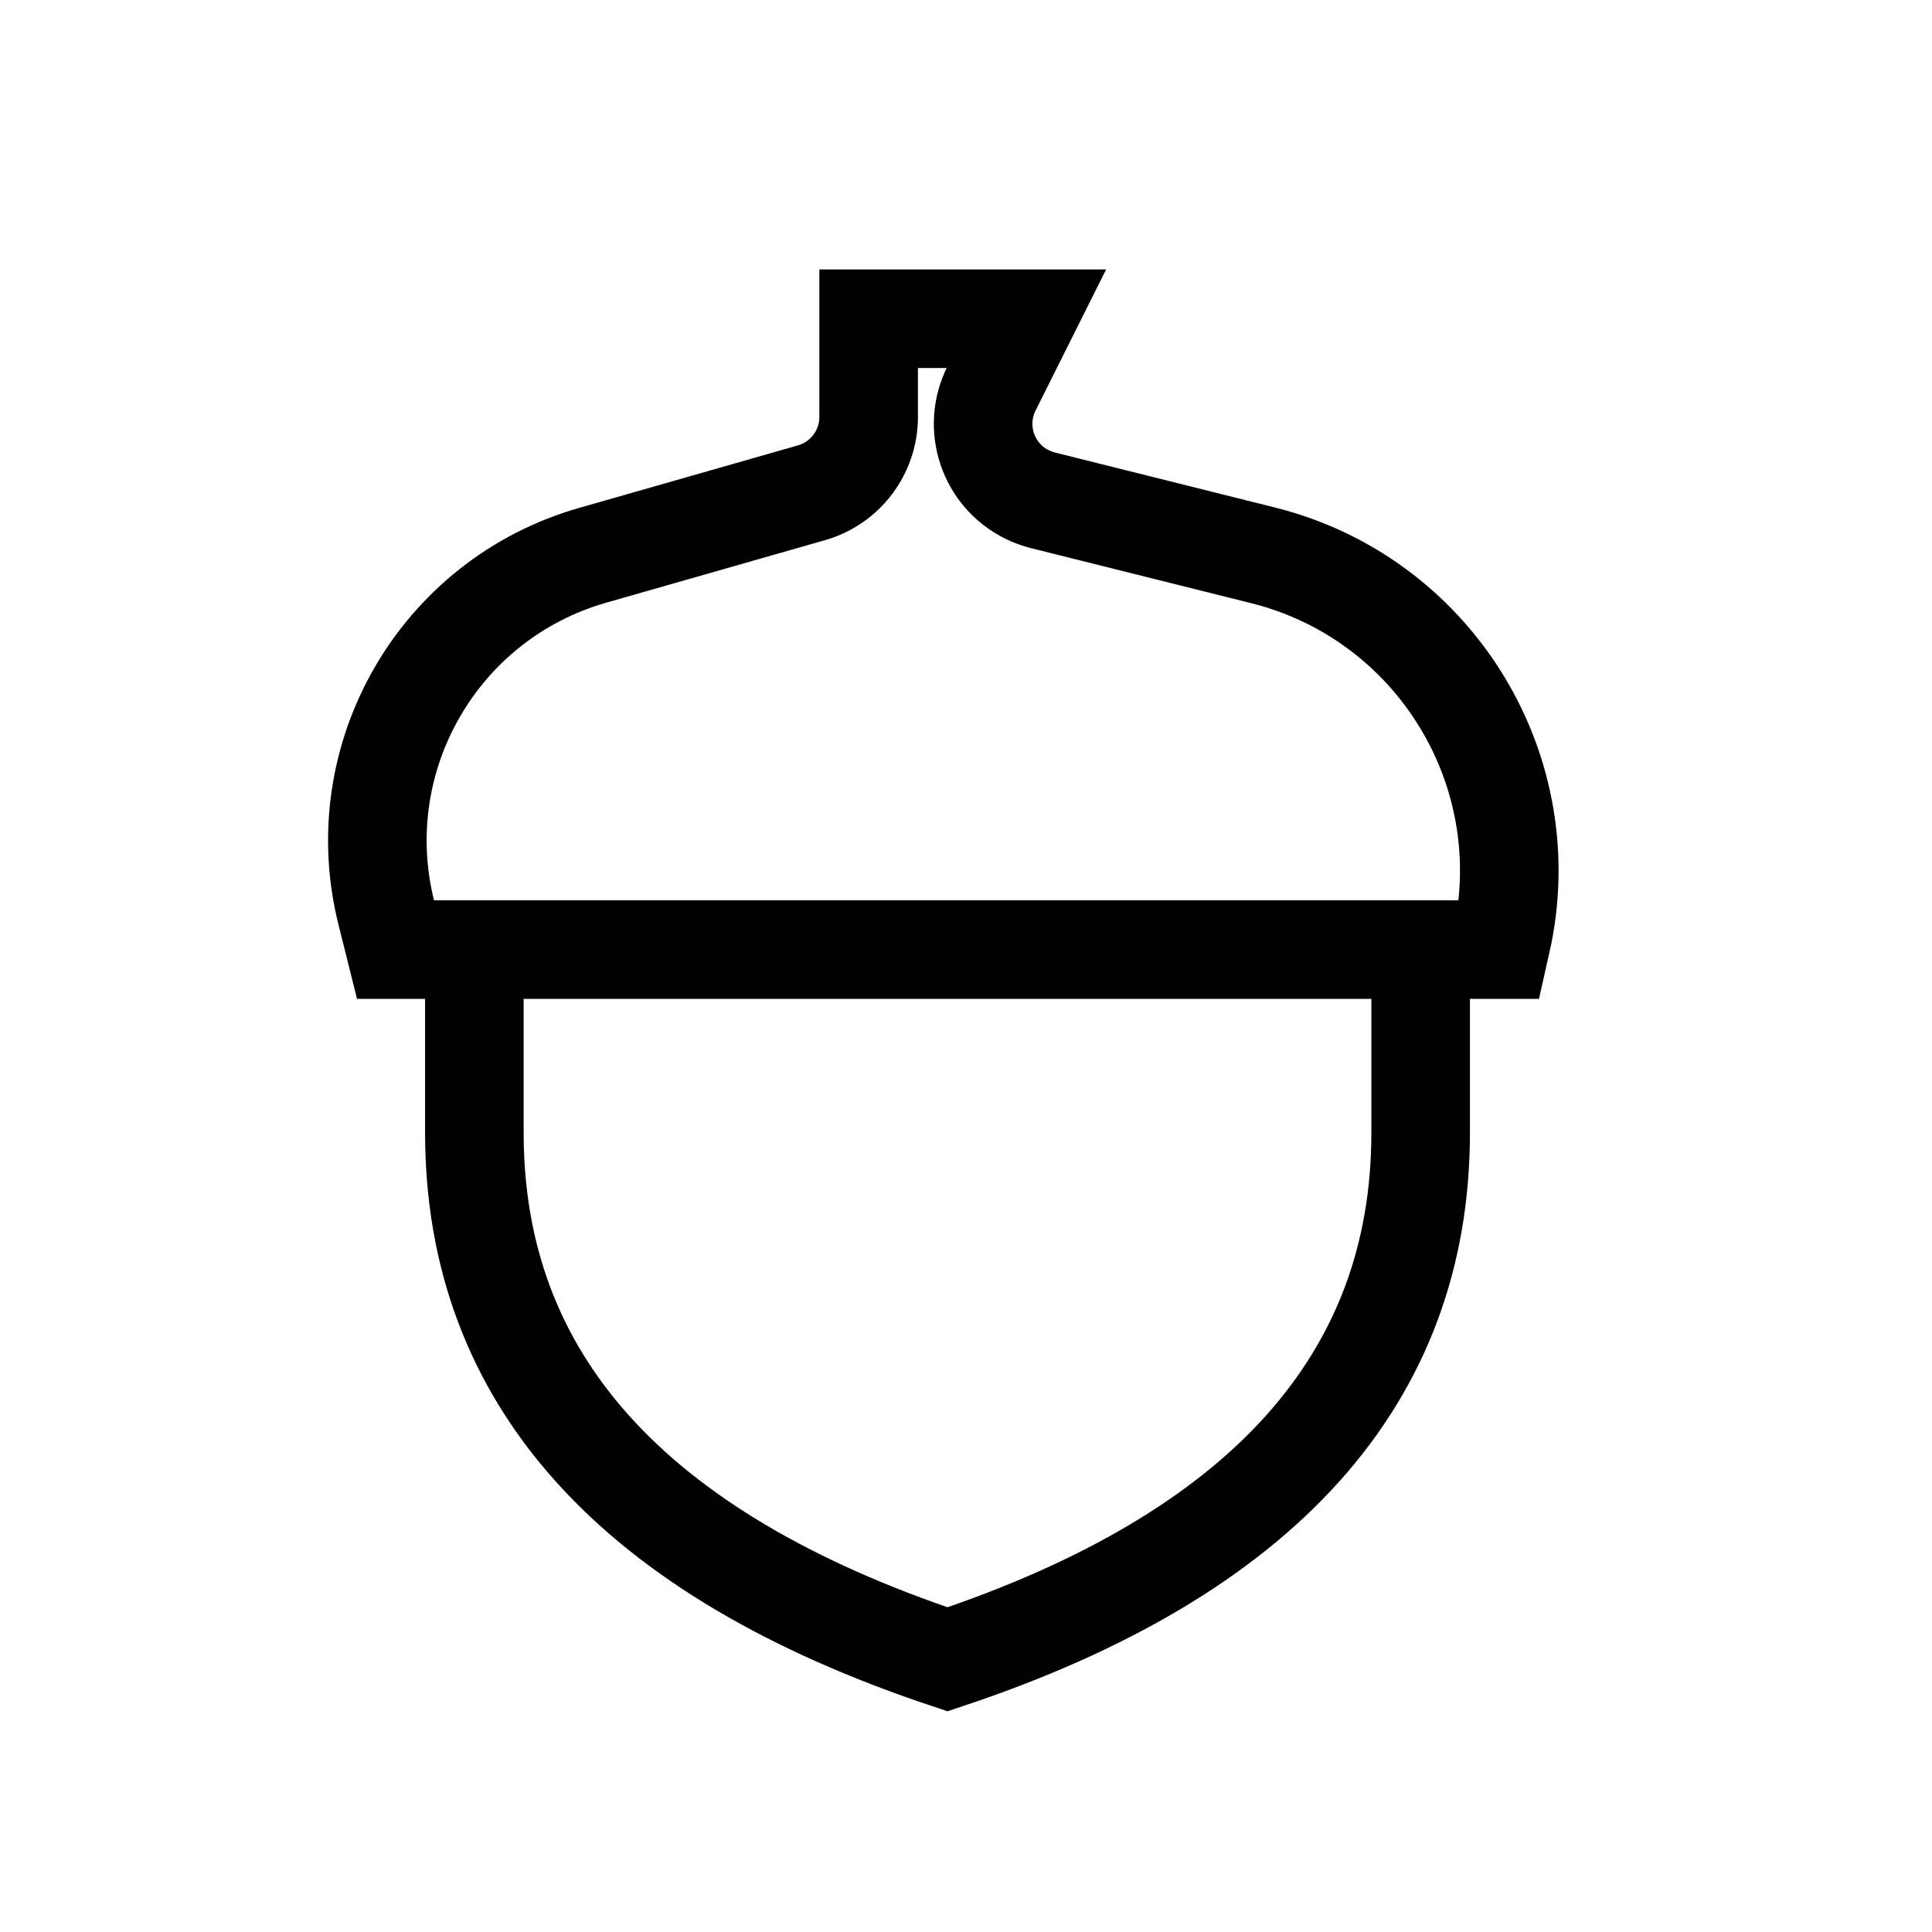 <svg width="49" height="49" viewBox="0 0 49 49" fill="none" xmlns="http://www.w3.org/2000/svg">
<g id="nuts-svgrepo-com 1">
<g id="Nuts">
<path id="Combined-Shape" fill-rule="evenodd" clip-rule="evenodd" d="M24.031 42.084C32.031 39.417 36.031 34.966 36.031 28.731V24.084H12.031V28.731C12.031 34.966 16.031 39.417 24.031 42.084ZM15.031 14.084L20.58 12.498C21.439 12.253 22.031 11.468 22.031 10.575V8.084H26.031L25.146 9.854C24.652 10.842 25.052 12.043 26.04 12.537C26.171 12.602 26.308 12.653 26.45 12.689L32.031 14.084C36.315 15.155 38.971 19.398 38.121 23.682L38.031 24.084H10.031L9.797 23.147C8.812 19.209 11.128 15.199 15.031 14.084Z" stroke="black" stroke-width="2.5" stroke-linecap="square"/>
</g>
</g>
</svg>

